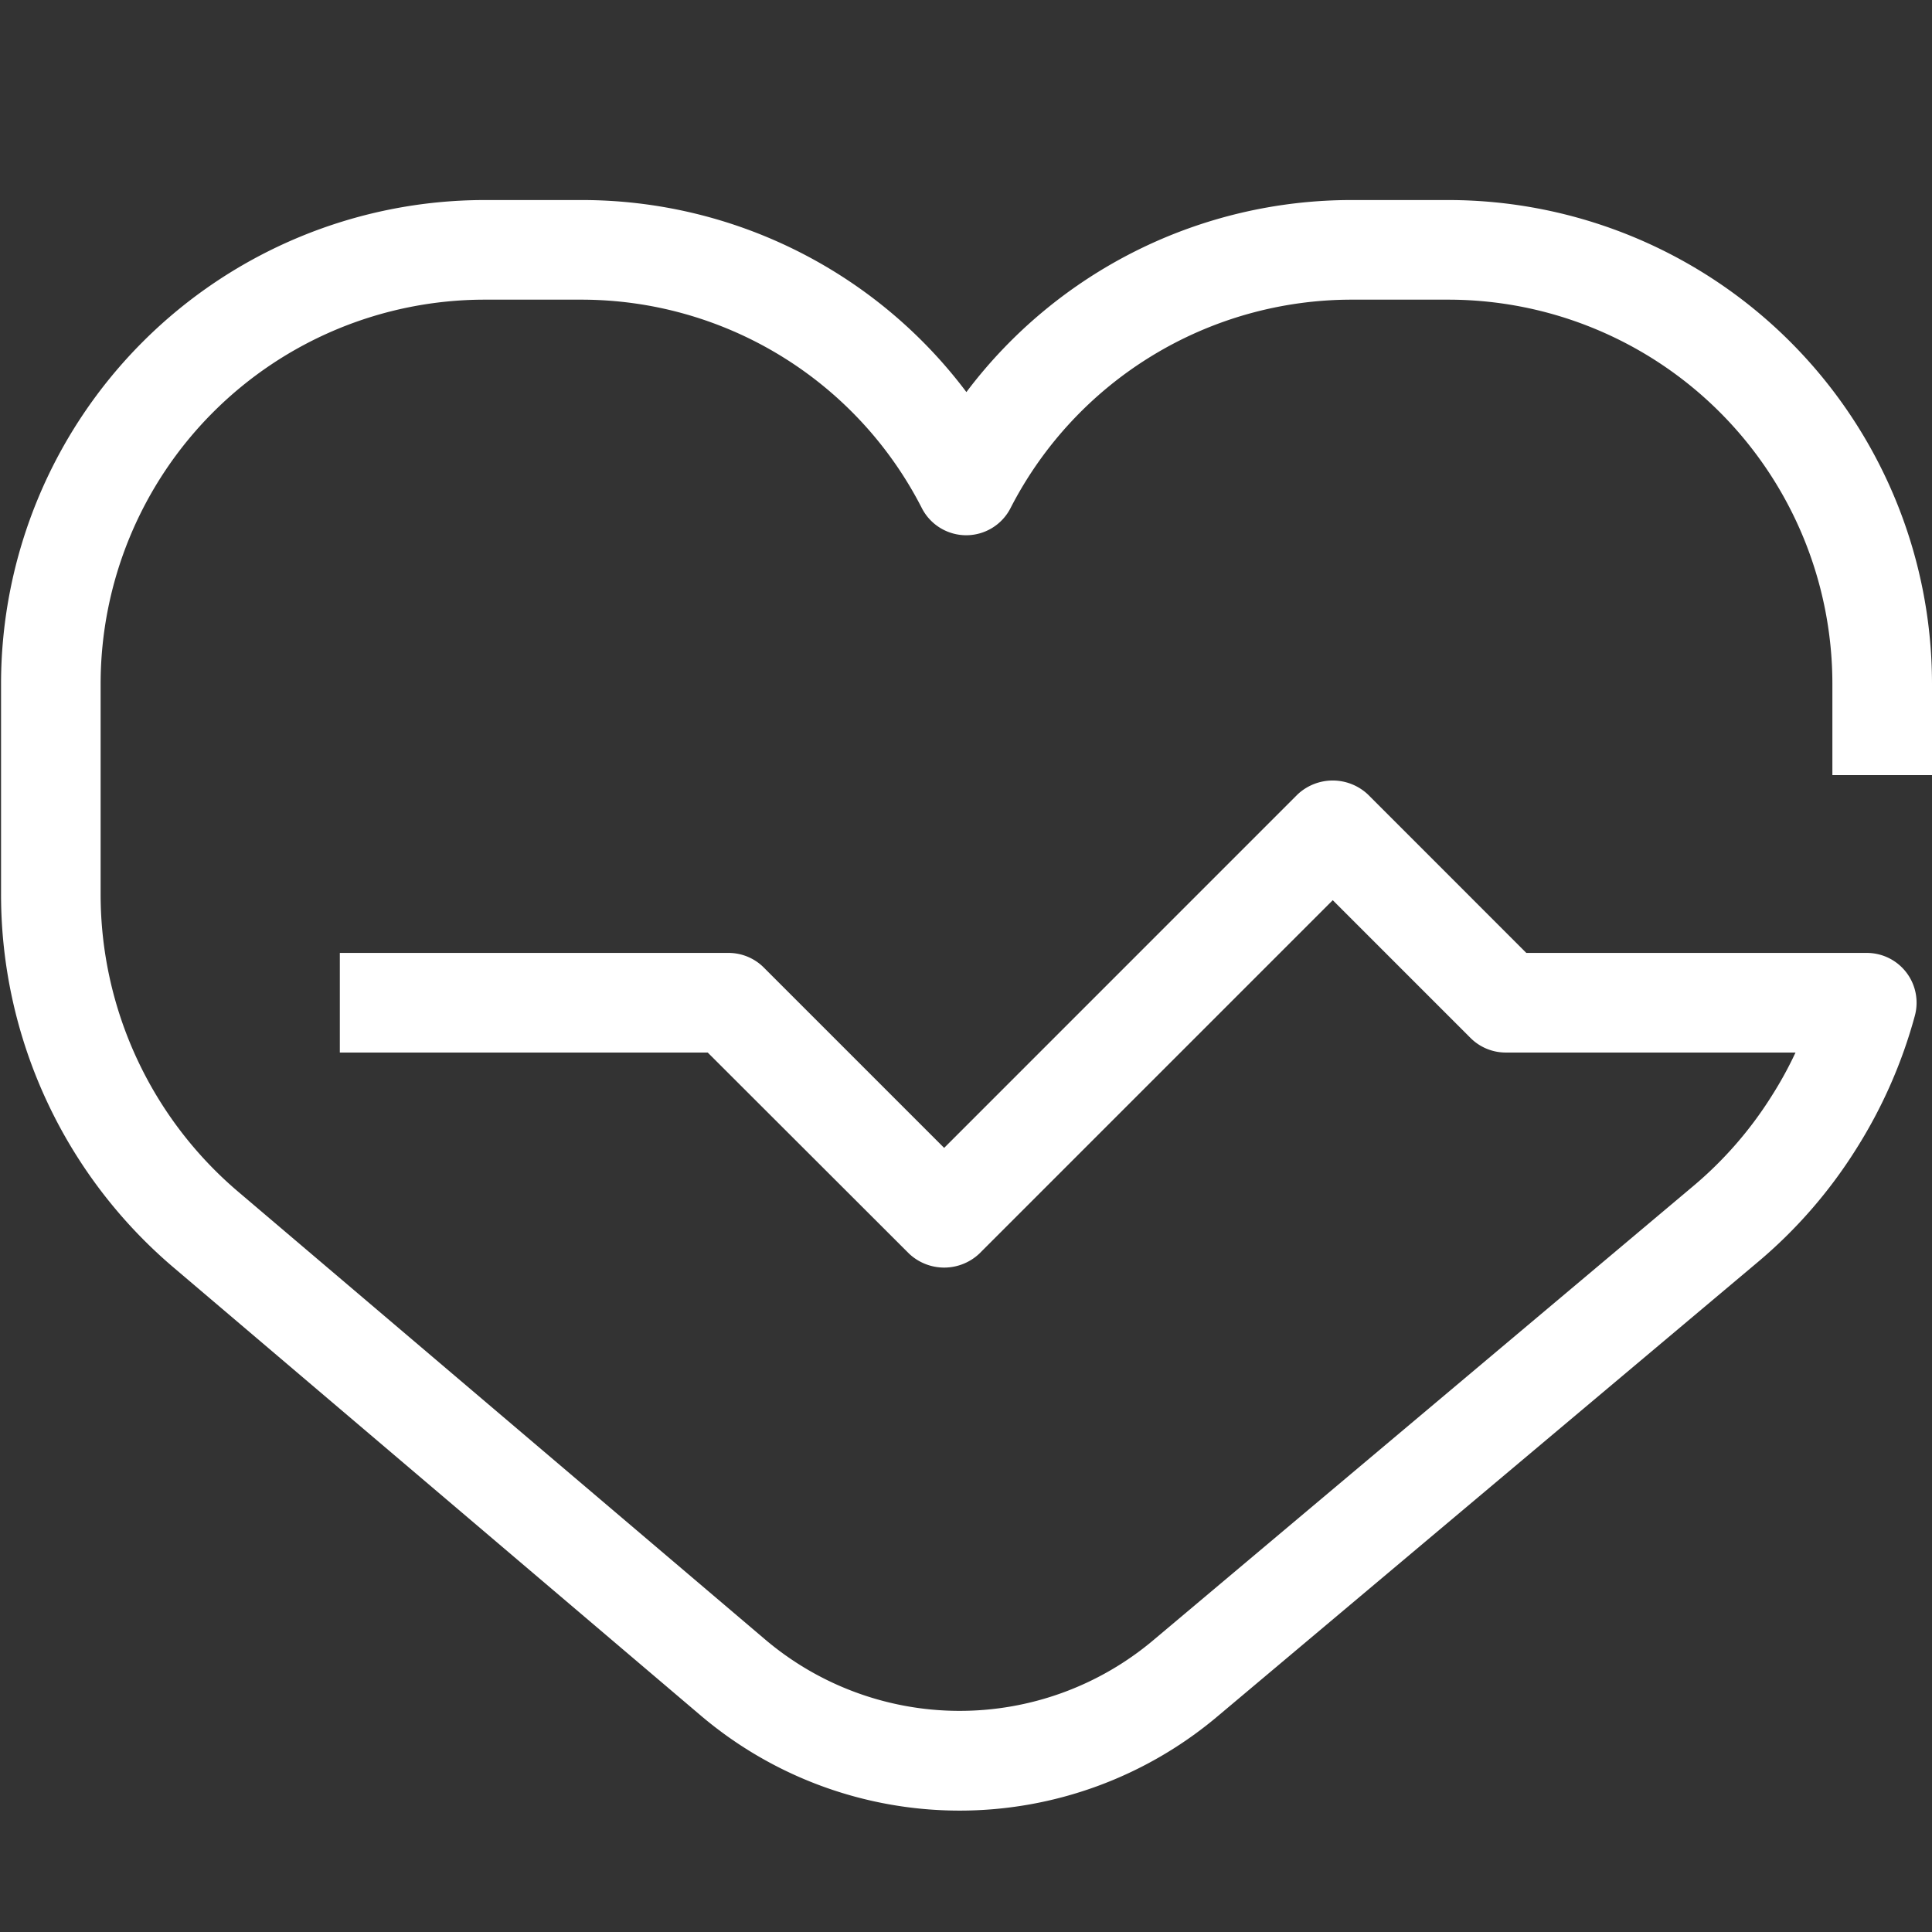 <svg xmlns="http://www.w3.org/2000/svg" width="48" height="48" viewBox="0 0 48 48"><rect x="0" y="0" width="48" height="48" fill="#333333" stroke="none"/><defs><style>.cls-1{fill:#fff;}.cls-2{fill:none;}</style></defs><g id="Capa_2" data-name="Capa 2"><g id="Capa_5" data-name="Capa 5"><path class="cls-1" d="M23.842,44.984A9.941,9.941,0,0,1,17.384,42.6L4.334,31.509a12.161,12.161,0,0,1-4.308-9.3V16.981A12.024,12.024,0,0,1,12.037,4.97h2.4A11.949,11.949,0,0,1,24.01,9.741,11.974,11.974,0,0,1,33.592,4.97h2.4A12.024,12.024,0,0,1,48,16.981v2.277H45.525V16.981a9.547,9.547,0,0,0-9.536-9.536h-2.4a9.53,9.53,0,0,0-8.485,5.183,1.237,1.237,0,0,1-1.1.67h0a1.239,1.239,0,0,1-1.1-.672,9.5,9.5,0,0,0-8.474-5.181h-2.4A9.546,9.546,0,0,0,2.5,16.981v5.228a9.692,9.692,0,0,0,3.433,7.412L18.987,40.713a7.47,7.47,0,0,0,9.68.026L42.054,29.48a9.551,9.551,0,0,0,1.964-2.253,9.376,9.376,0,0,0,.591-1.077h-7.2a1.237,1.237,0,0,1-.875-.363l-3.422-3.422-8.779,8.779a1.272,1.272,0,0,1-1.75,0l-5-4.994H8.443V23.675H18.1a1.238,1.238,0,0,1,.875.362l4.482,4.482,8.779-8.78a1.276,1.276,0,0,1,1.75,0l3.935,3.936h8.458a1.237,1.237,0,0,1,1.194,1.564,12.14,12.14,0,0,1-1.457,3.308,11.986,11.986,0,0,1-2.465,2.827L30.26,42.633A9.942,9.942,0,0,1,23.842,44.984Z"/><rect class="cls-2" width="48" height="48"/></g></g></svg>